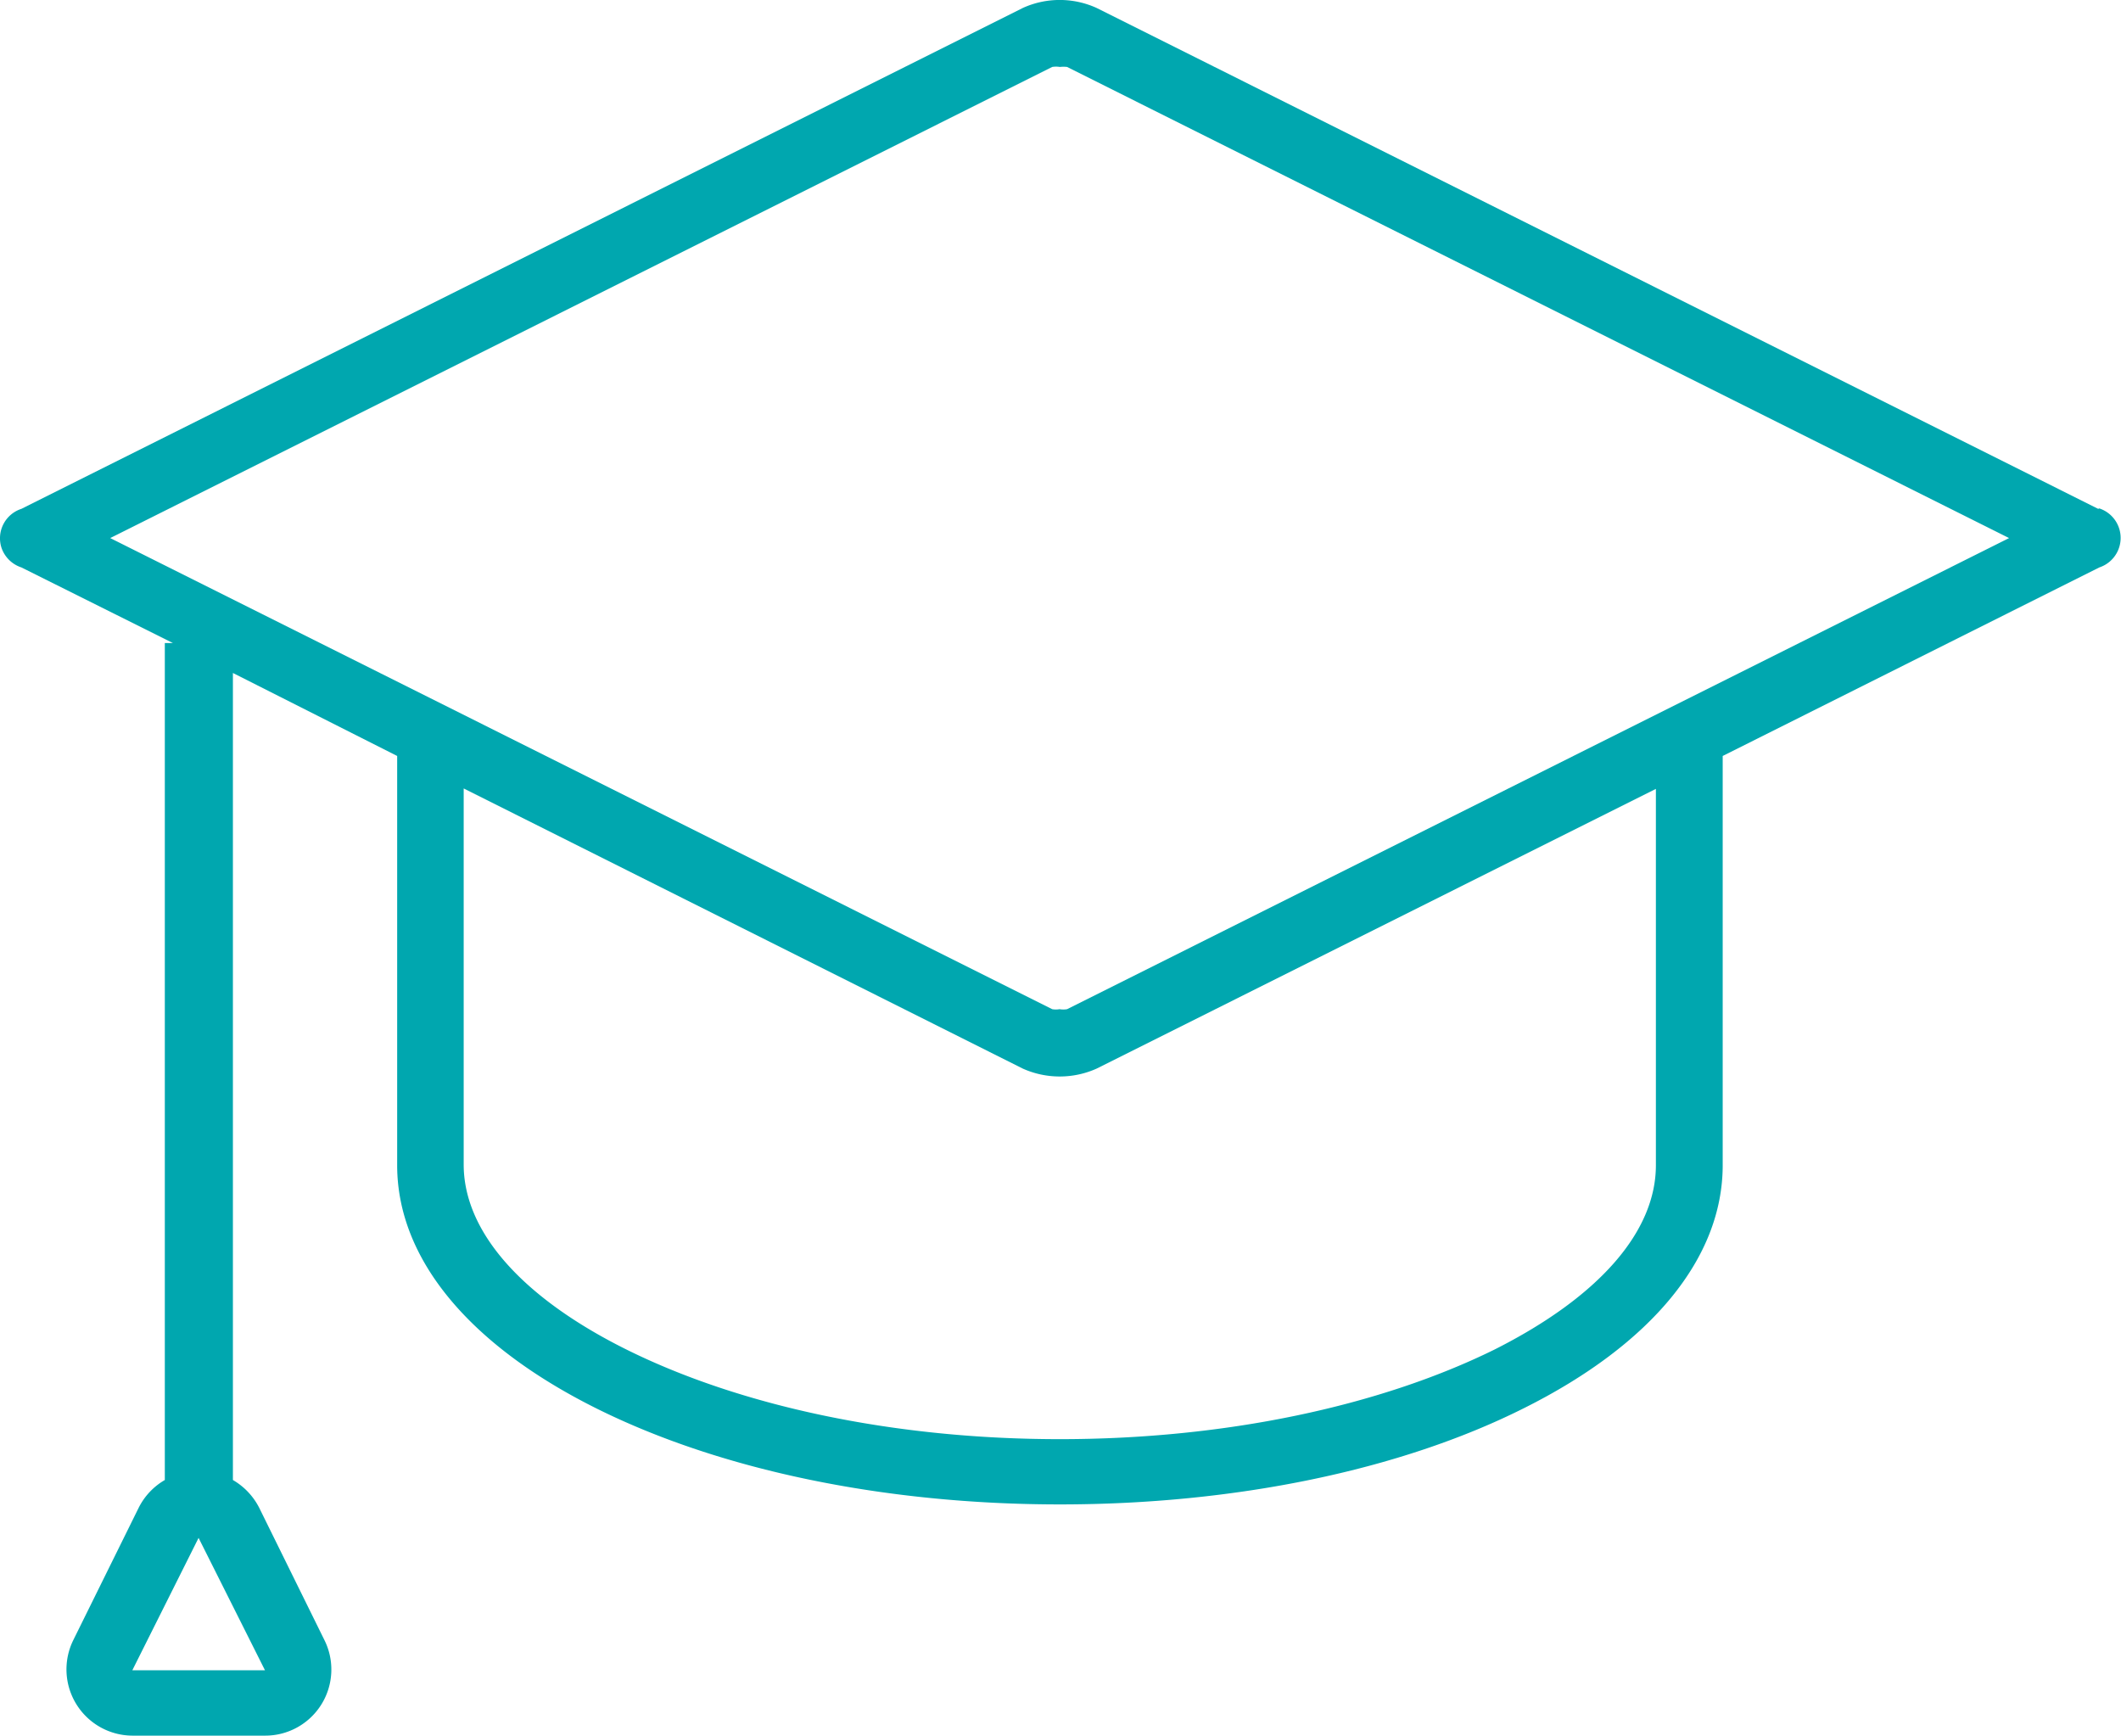<svg xmlns="http://www.w3.org/2000/svg" viewBox="0 0 149.53 122.39"><defs><style>.cls-1{fill:#00a7af;}</style></defs><g id="Layer_2" data-name="Layer 2"><g id="Layer_1-2" data-name="Layer 1"><g id="cap"><path class="cls-1" d="M147.92,35.87,77.31.56a6.29,6.29,0,0,0-5.2,0L1.51,35.87a2.18,2.18,0,0,0-1.4,2.76A2.21,2.21,0,0,0,1.51,40l10.68,5.33h-.57v59a4.68,4.68,0,0,0-1.84,1.95l-4.61,9.33a4.67,4.67,0,0,0,4.16,6.74h9.35a4.66,4.66,0,0,0,4.18-6.76l-4.59-9.31a4.76,4.76,0,0,0-1.85-1.95V47.44L28,53.29V82.14c0,6.54,5,12.62,14,17.12,8.77,4.38,20.39,6.79,32.73,6.79s24-2.41,32.72-6.79c9-4.5,14-10.59,14-17.12V53.29L148,40a2.19,2.19,0,0,0,0-4.16ZM18.68,117.74H9.33L14,108.41Zm98.06-35.6c0,4.68-4,9.28-11.39,13-8.12,4-19,6.31-30.63,6.31S52.2,99.14,44.08,95.09c-7.34-3.67-11.39-8.3-11.39-13V55.58L72.11,75.33a6.37,6.37,0,0,0,5.2,0l39.43-19.72Zm-41.51-11a1.57,1.57,0,0,1-.53,0,1.51,1.51,0,0,1-.52,0L7.77,37.93,74.18,4.72a1.63,1.63,0,0,1,.54,0,2.18,2.18,0,0,1,.51,0l66.41,33.21Z"/></g></g></g></svg>